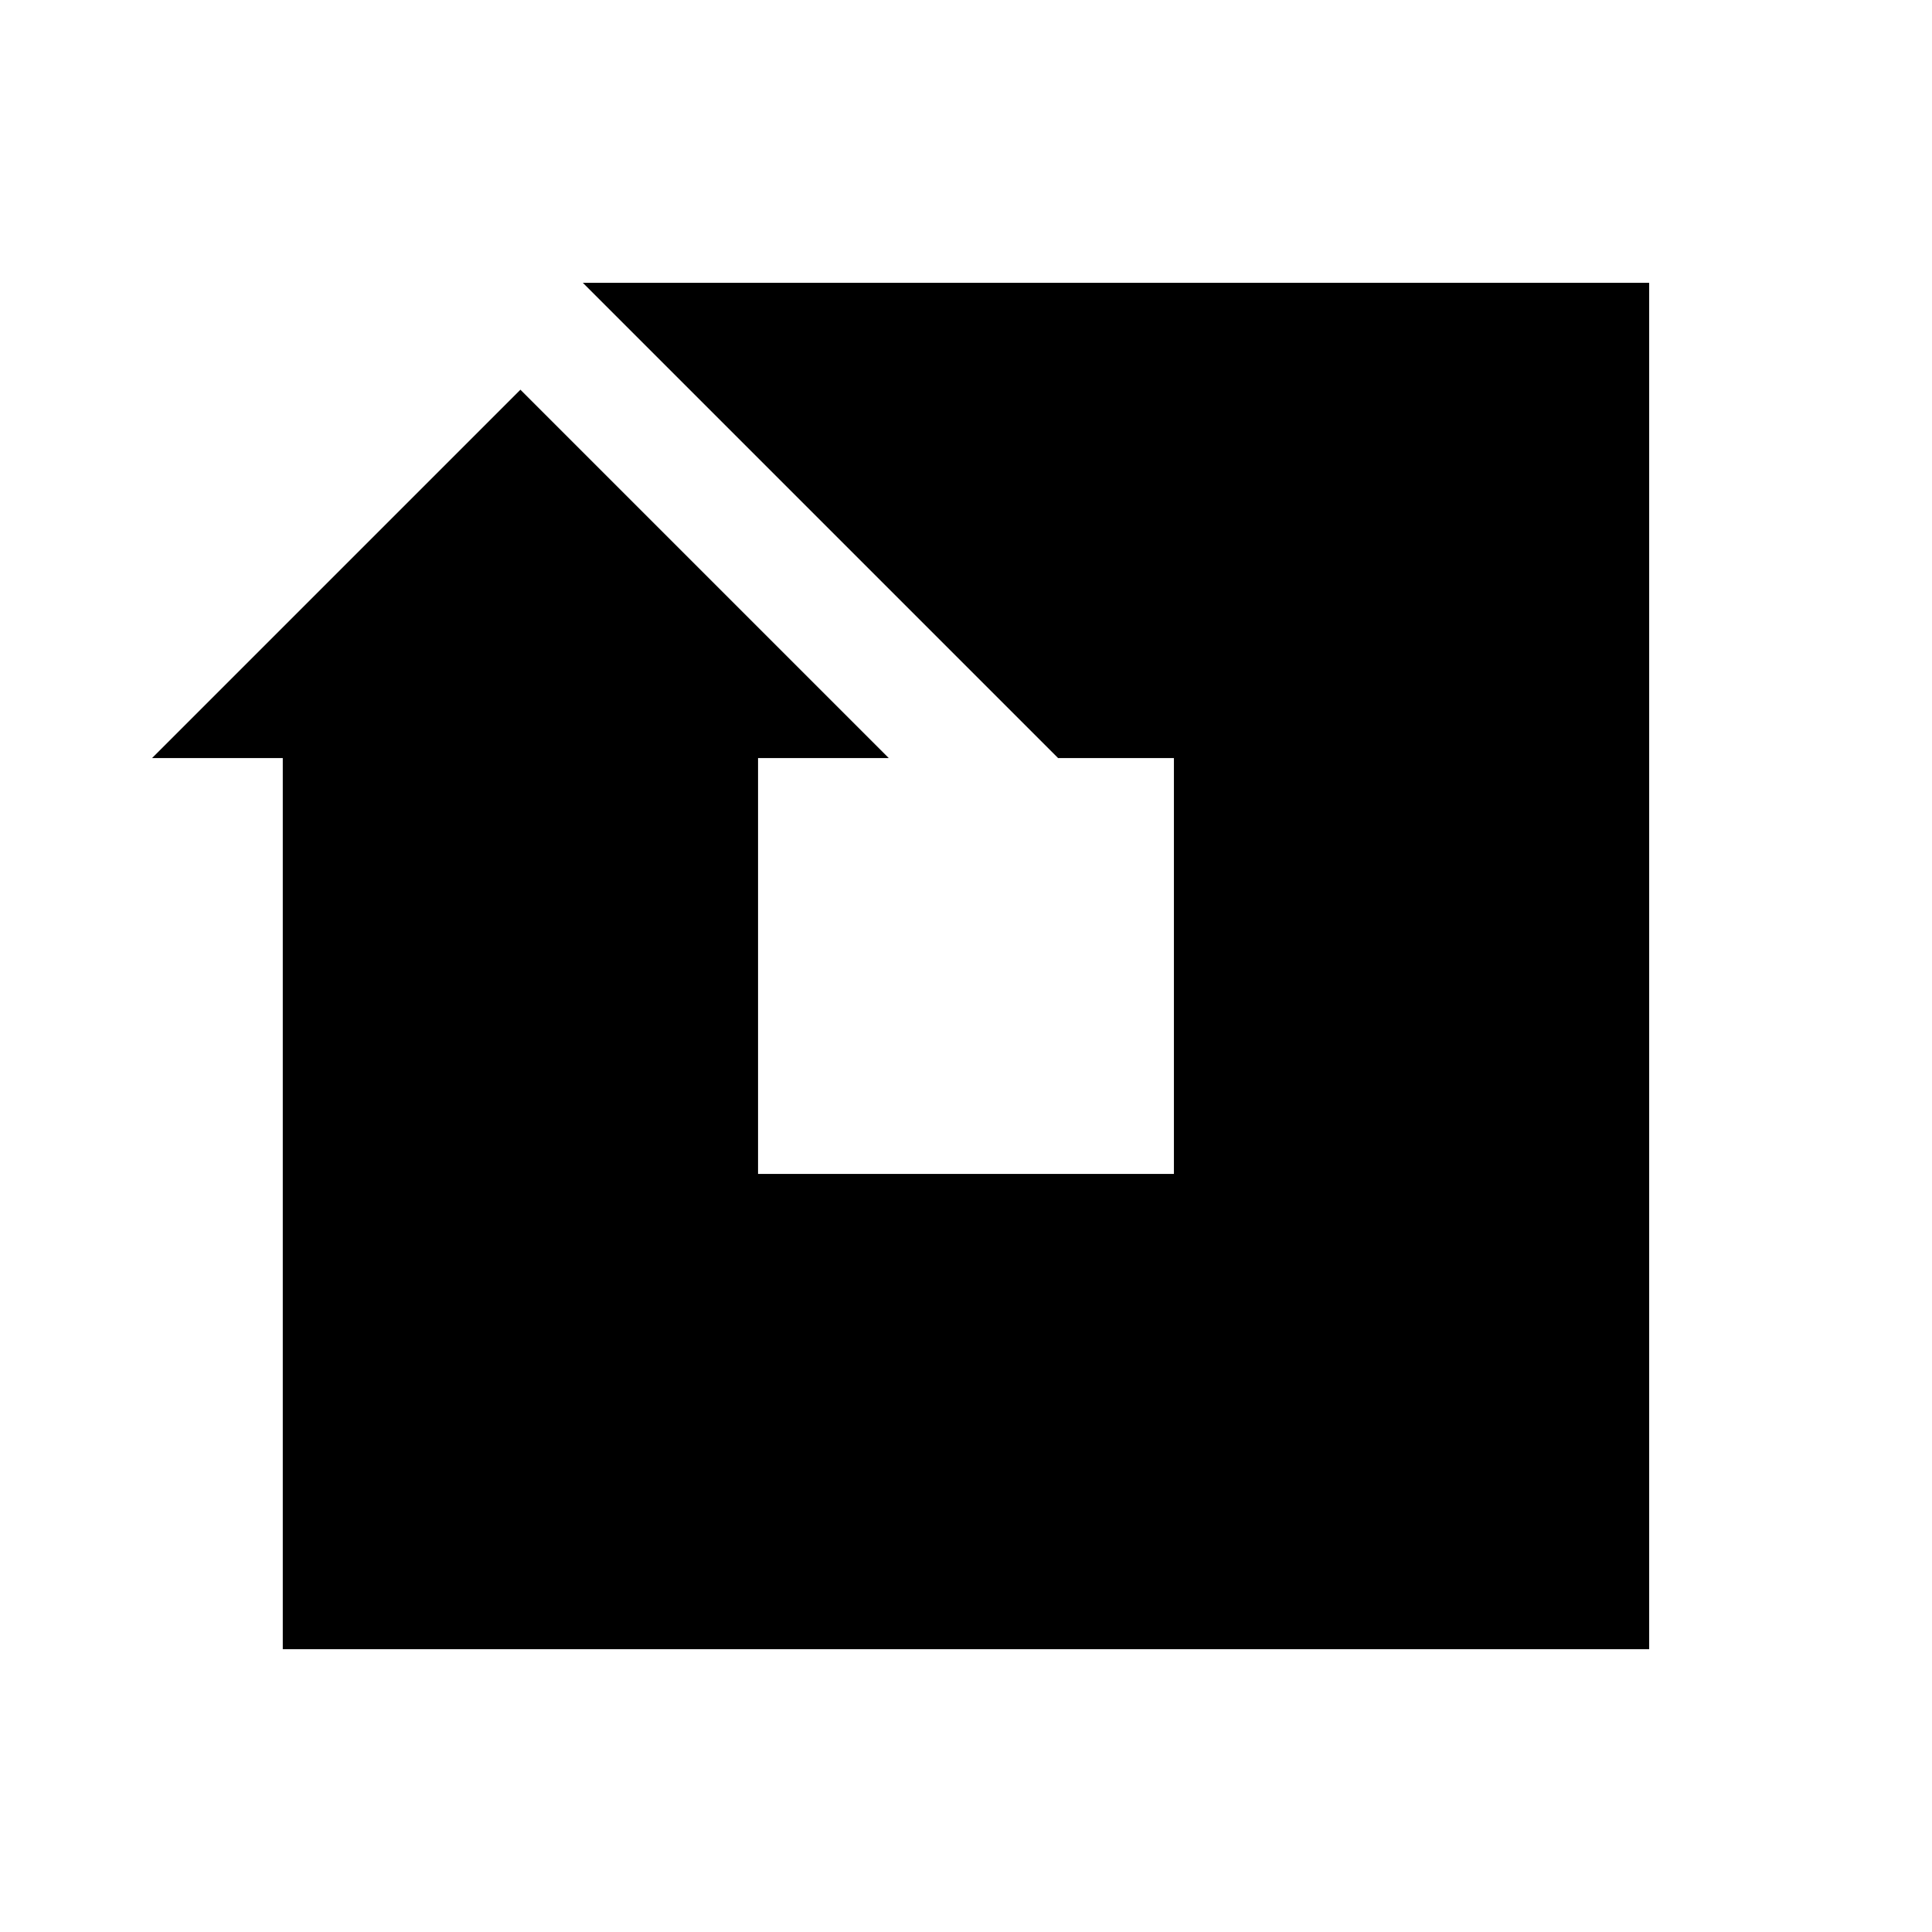 <?xml version="1.0" encoding="UTF-8"?>
<!-- Uploaded to: ICON Repo, www.svgrepo.com, Generator: ICON Repo Mixer Tools -->
<svg fill="#000000" width="800px" height="800px" version="1.1" viewBox="144 144 512 512" xmlns="http://www.w3.org/2000/svg">
 <path d="m298.45 218.94 125.95 125.95h30.699v110.21h-110.21v-110.21h34.637l-97.613-97.613-97.613 97.613h34.637v236.16h362.11v-362.11z"/>
</svg>